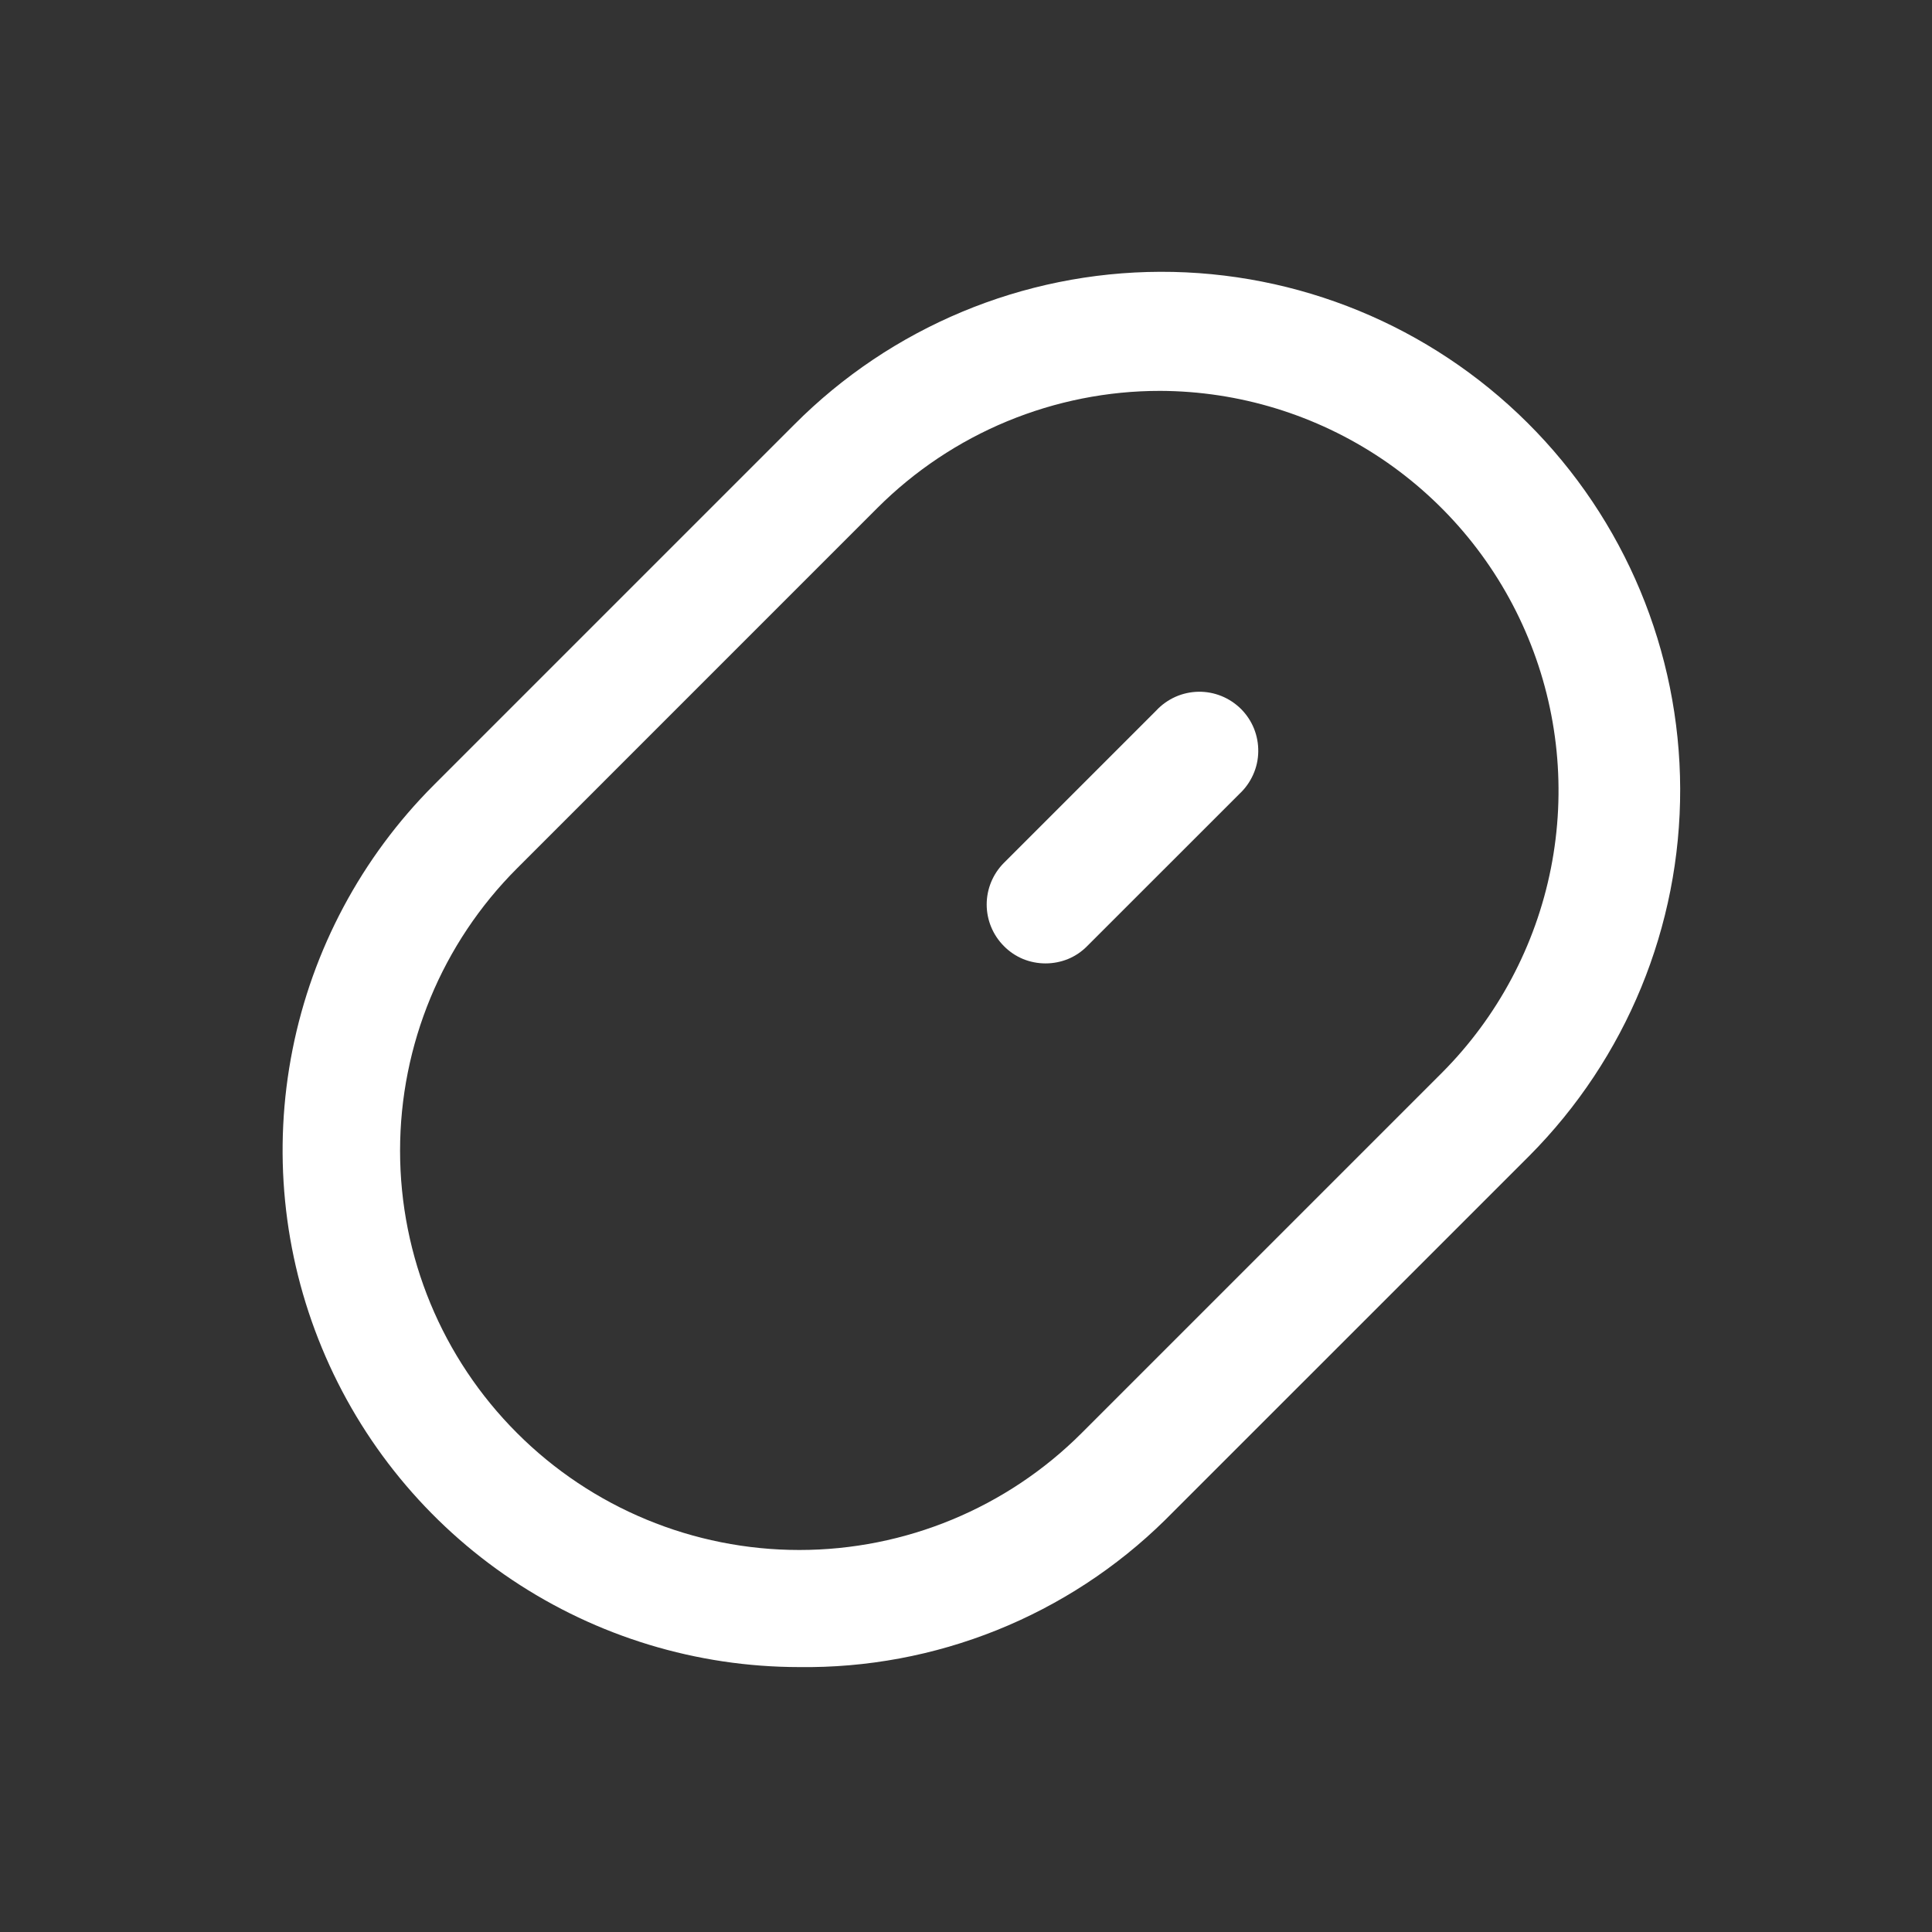 <svg width="41" height="41" viewBox="0 0 41 41" fill="none" xmlns="http://www.w3.org/2000/svg">
<rect x="0" y="0" width="41" height="41" fill="#333333" stroke="none"/>
<path d="M16.955 35.378C14.787 35.376 12.669 34.732 10.867 33.527C9.065 32.322 7.661 30.61 6.832 28.607C6.002 26.604 5.785 24.401 6.208 22.274C6.63 20.148 7.673 18.195 9.205 16.661L16.855 9.011C18.912 6.943 21.708 5.776 24.625 5.768C27.543 5.761 30.344 6.912 32.413 8.97C34.482 11.027 35.648 13.822 35.656 16.74C35.664 19.658 34.512 22.459 32.455 24.528L24.721 32.261C23.697 33.268 22.483 34.061 21.15 34.596C19.817 35.131 18.391 35.397 16.955 35.378V35.378ZM24.621 8.295C23.507 8.294 22.404 8.514 21.374 8.94C20.345 9.366 19.41 9.99 18.621 10.778L10.972 18.428C9.382 20.017 8.49 22.172 8.49 24.42C8.49 26.667 9.382 28.822 10.972 30.411C12.56 32.001 14.716 32.893 16.963 32.893C19.21 32.893 21.366 32.001 22.955 30.411L30.605 22.761C31.785 21.575 32.588 20.066 32.913 18.425C33.238 16.783 33.07 15.082 32.43 13.536C31.791 11.989 30.708 10.667 29.319 9.734C27.929 8.802 26.295 8.301 24.621 8.295V8.295Z" fill="white"/>
<path d="M22.188 20.445C22.024 20.445 21.861 20.413 21.709 20.351C21.558 20.288 21.42 20.195 21.305 20.078C21.071 19.844 20.939 19.526 20.939 19.195C20.939 18.863 21.071 18.546 21.305 18.311L24.538 15.078C24.652 14.955 24.791 14.857 24.944 14.788C25.097 14.72 25.263 14.683 25.431 14.68C25.598 14.677 25.765 14.708 25.921 14.771C26.076 14.834 26.218 14.928 26.337 15.046C26.455 15.165 26.549 15.306 26.612 15.462C26.674 15.618 26.705 15.784 26.702 15.952C26.7 16.12 26.663 16.286 26.594 16.439C26.526 16.592 26.428 16.73 26.305 16.845L23.071 20.078C22.956 20.195 22.819 20.288 22.667 20.351C22.515 20.413 22.352 20.445 22.188 20.445V20.445Z" fill="white"/>
</svg>

